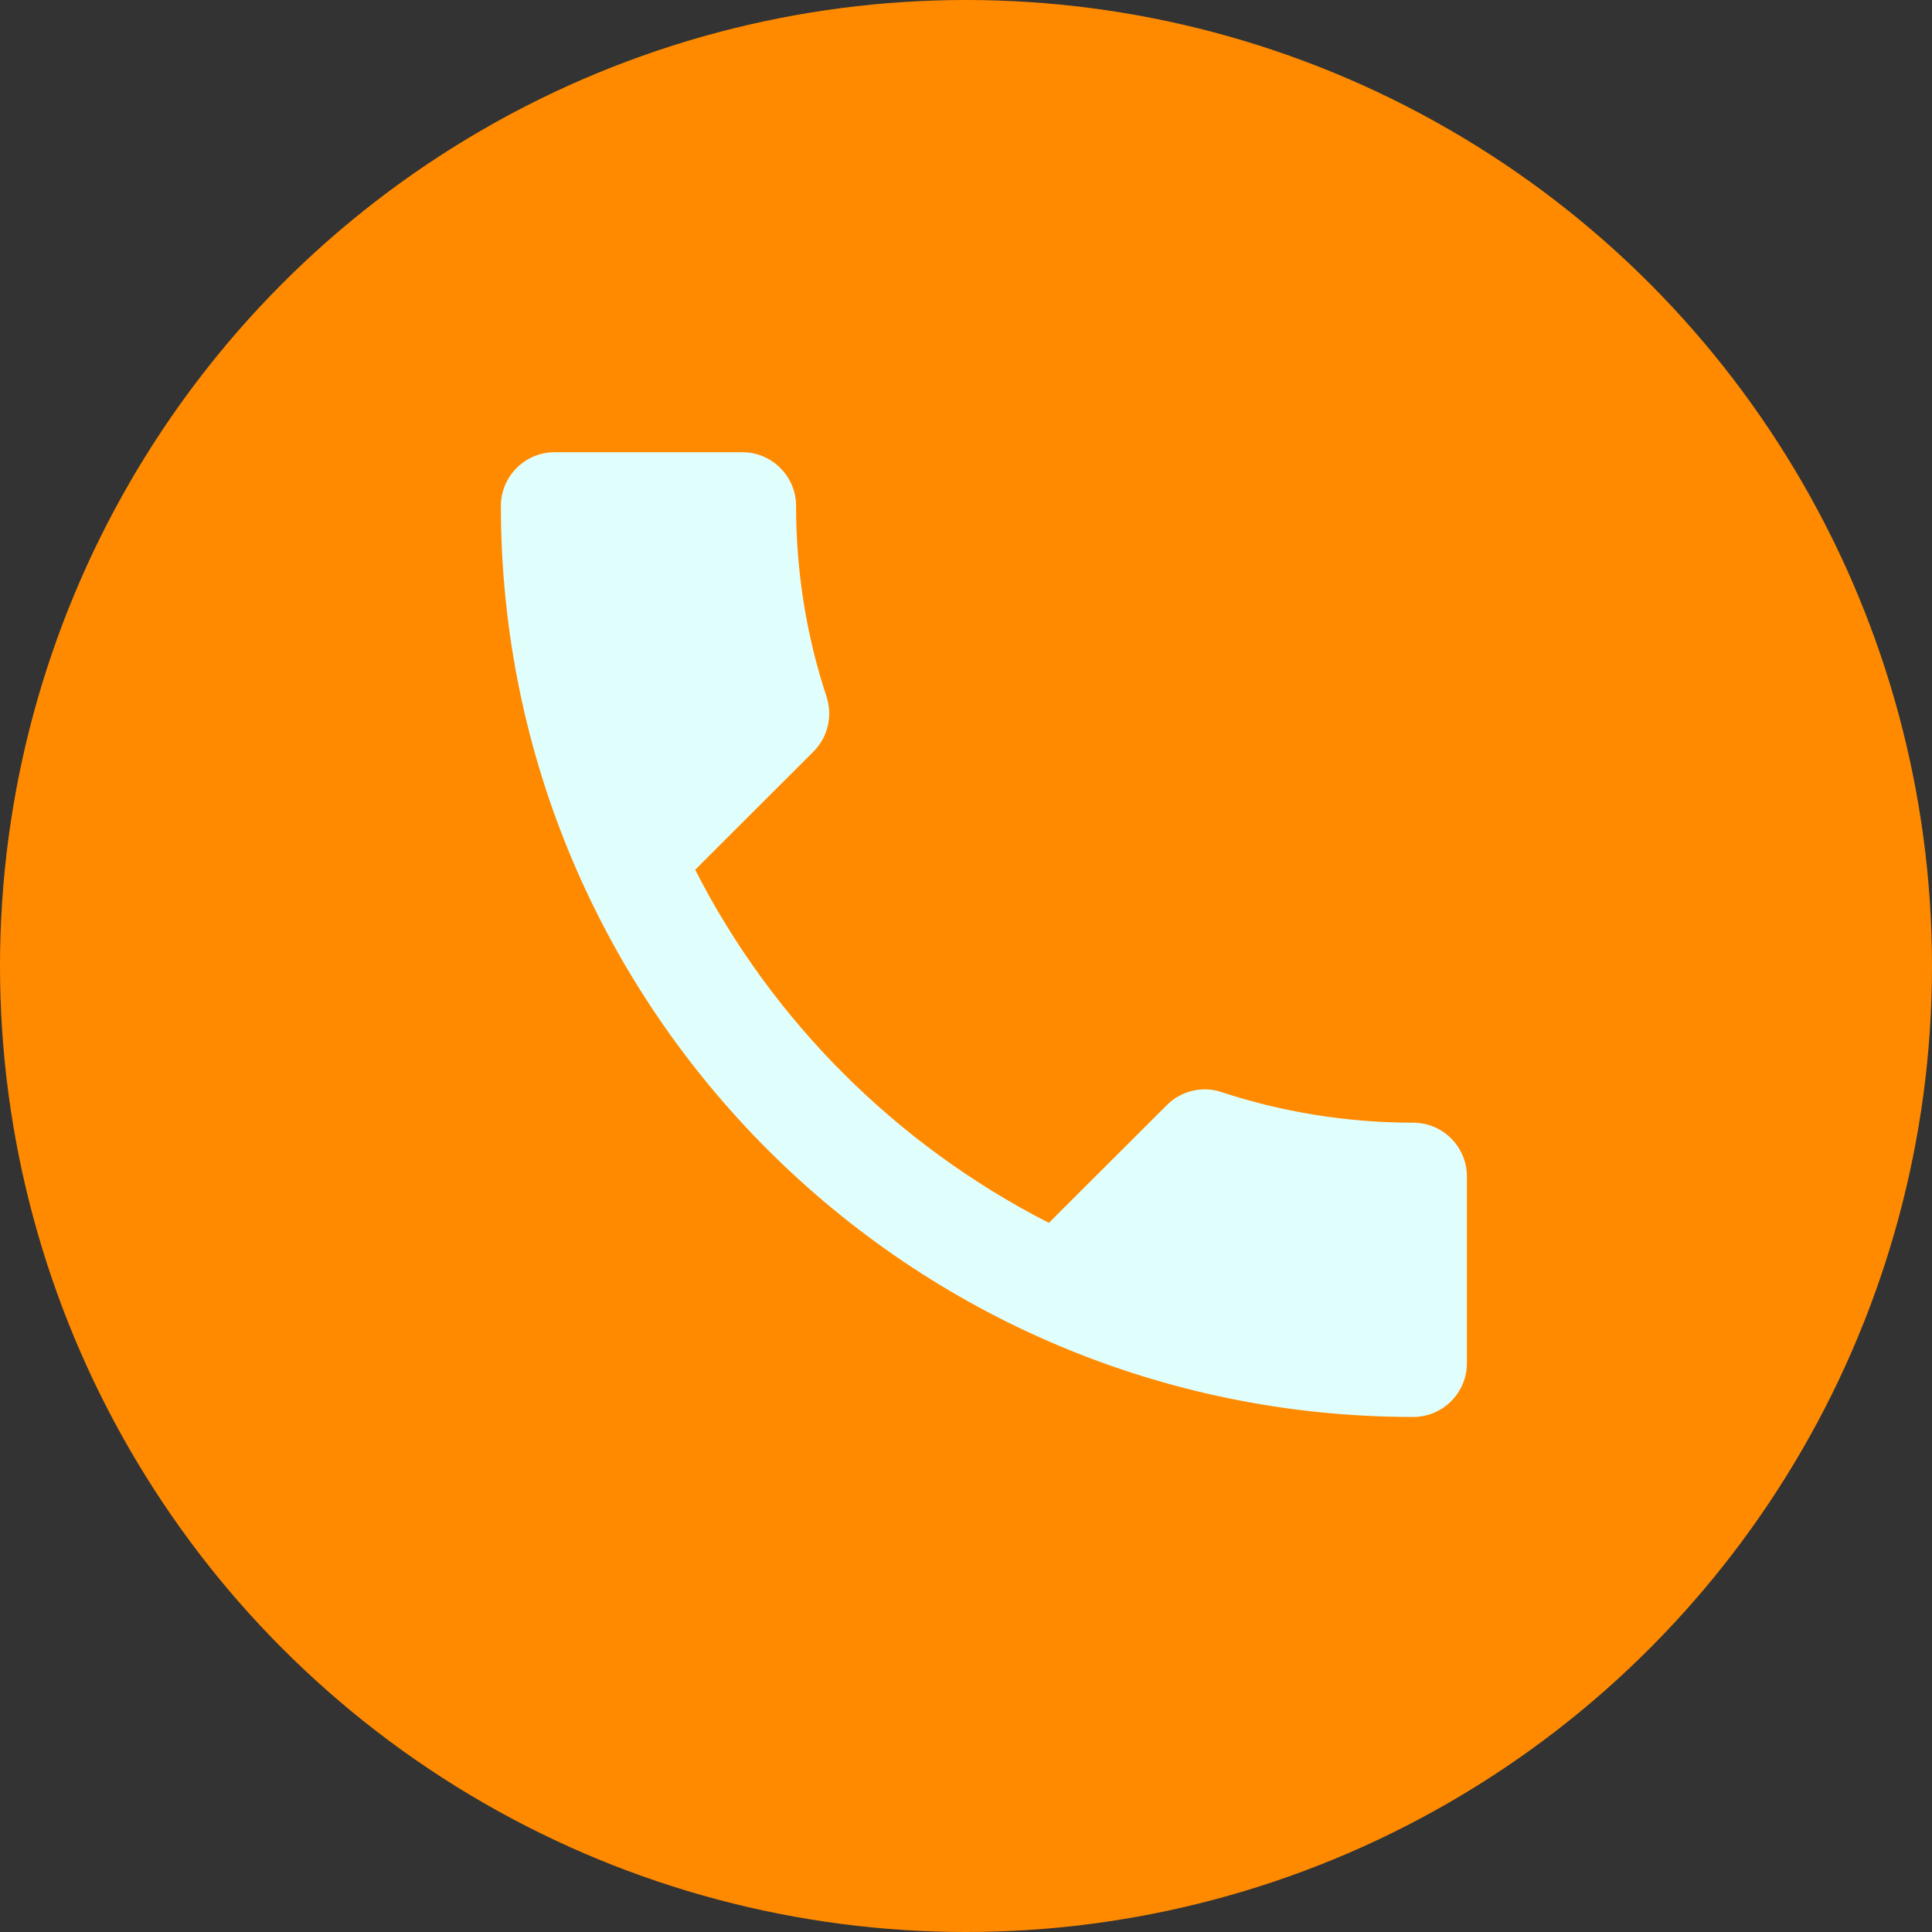 <svg width="27" height="27" viewBox="0 0 27 27" fill="none" xmlns="http://www.w3.org/2000/svg">
<rect x="0" y="0" width="27" height="27" fill="#333333" stroke="none"/>
<circle cx="13.5" cy="13.5" r="13.5" fill="#FF8A00"/>
<path d="M9.715 12.155C10.795 14.274 12.535 16.005 14.658 17.09L16.308 15.443C16.51 15.241 16.81 15.173 17.073 15.263C17.913 15.54 18.82 15.69 19.75 15.69C20.163 15.69 20.5 16.027 20.5 16.439V19.053C20.5 19.465 20.163 19.802 19.75 19.802C12.707 19.802 7 14.102 7 7.069C7 6.657 7.338 6.32 7.75 6.32H10.375C10.787 6.32 11.125 6.657 11.125 7.069C11.125 8.005 11.275 8.904 11.553 9.743C11.635 10.005 11.575 10.297 11.365 10.507L9.715 12.155Z" fill="#E0FFFC"/>
</svg>
